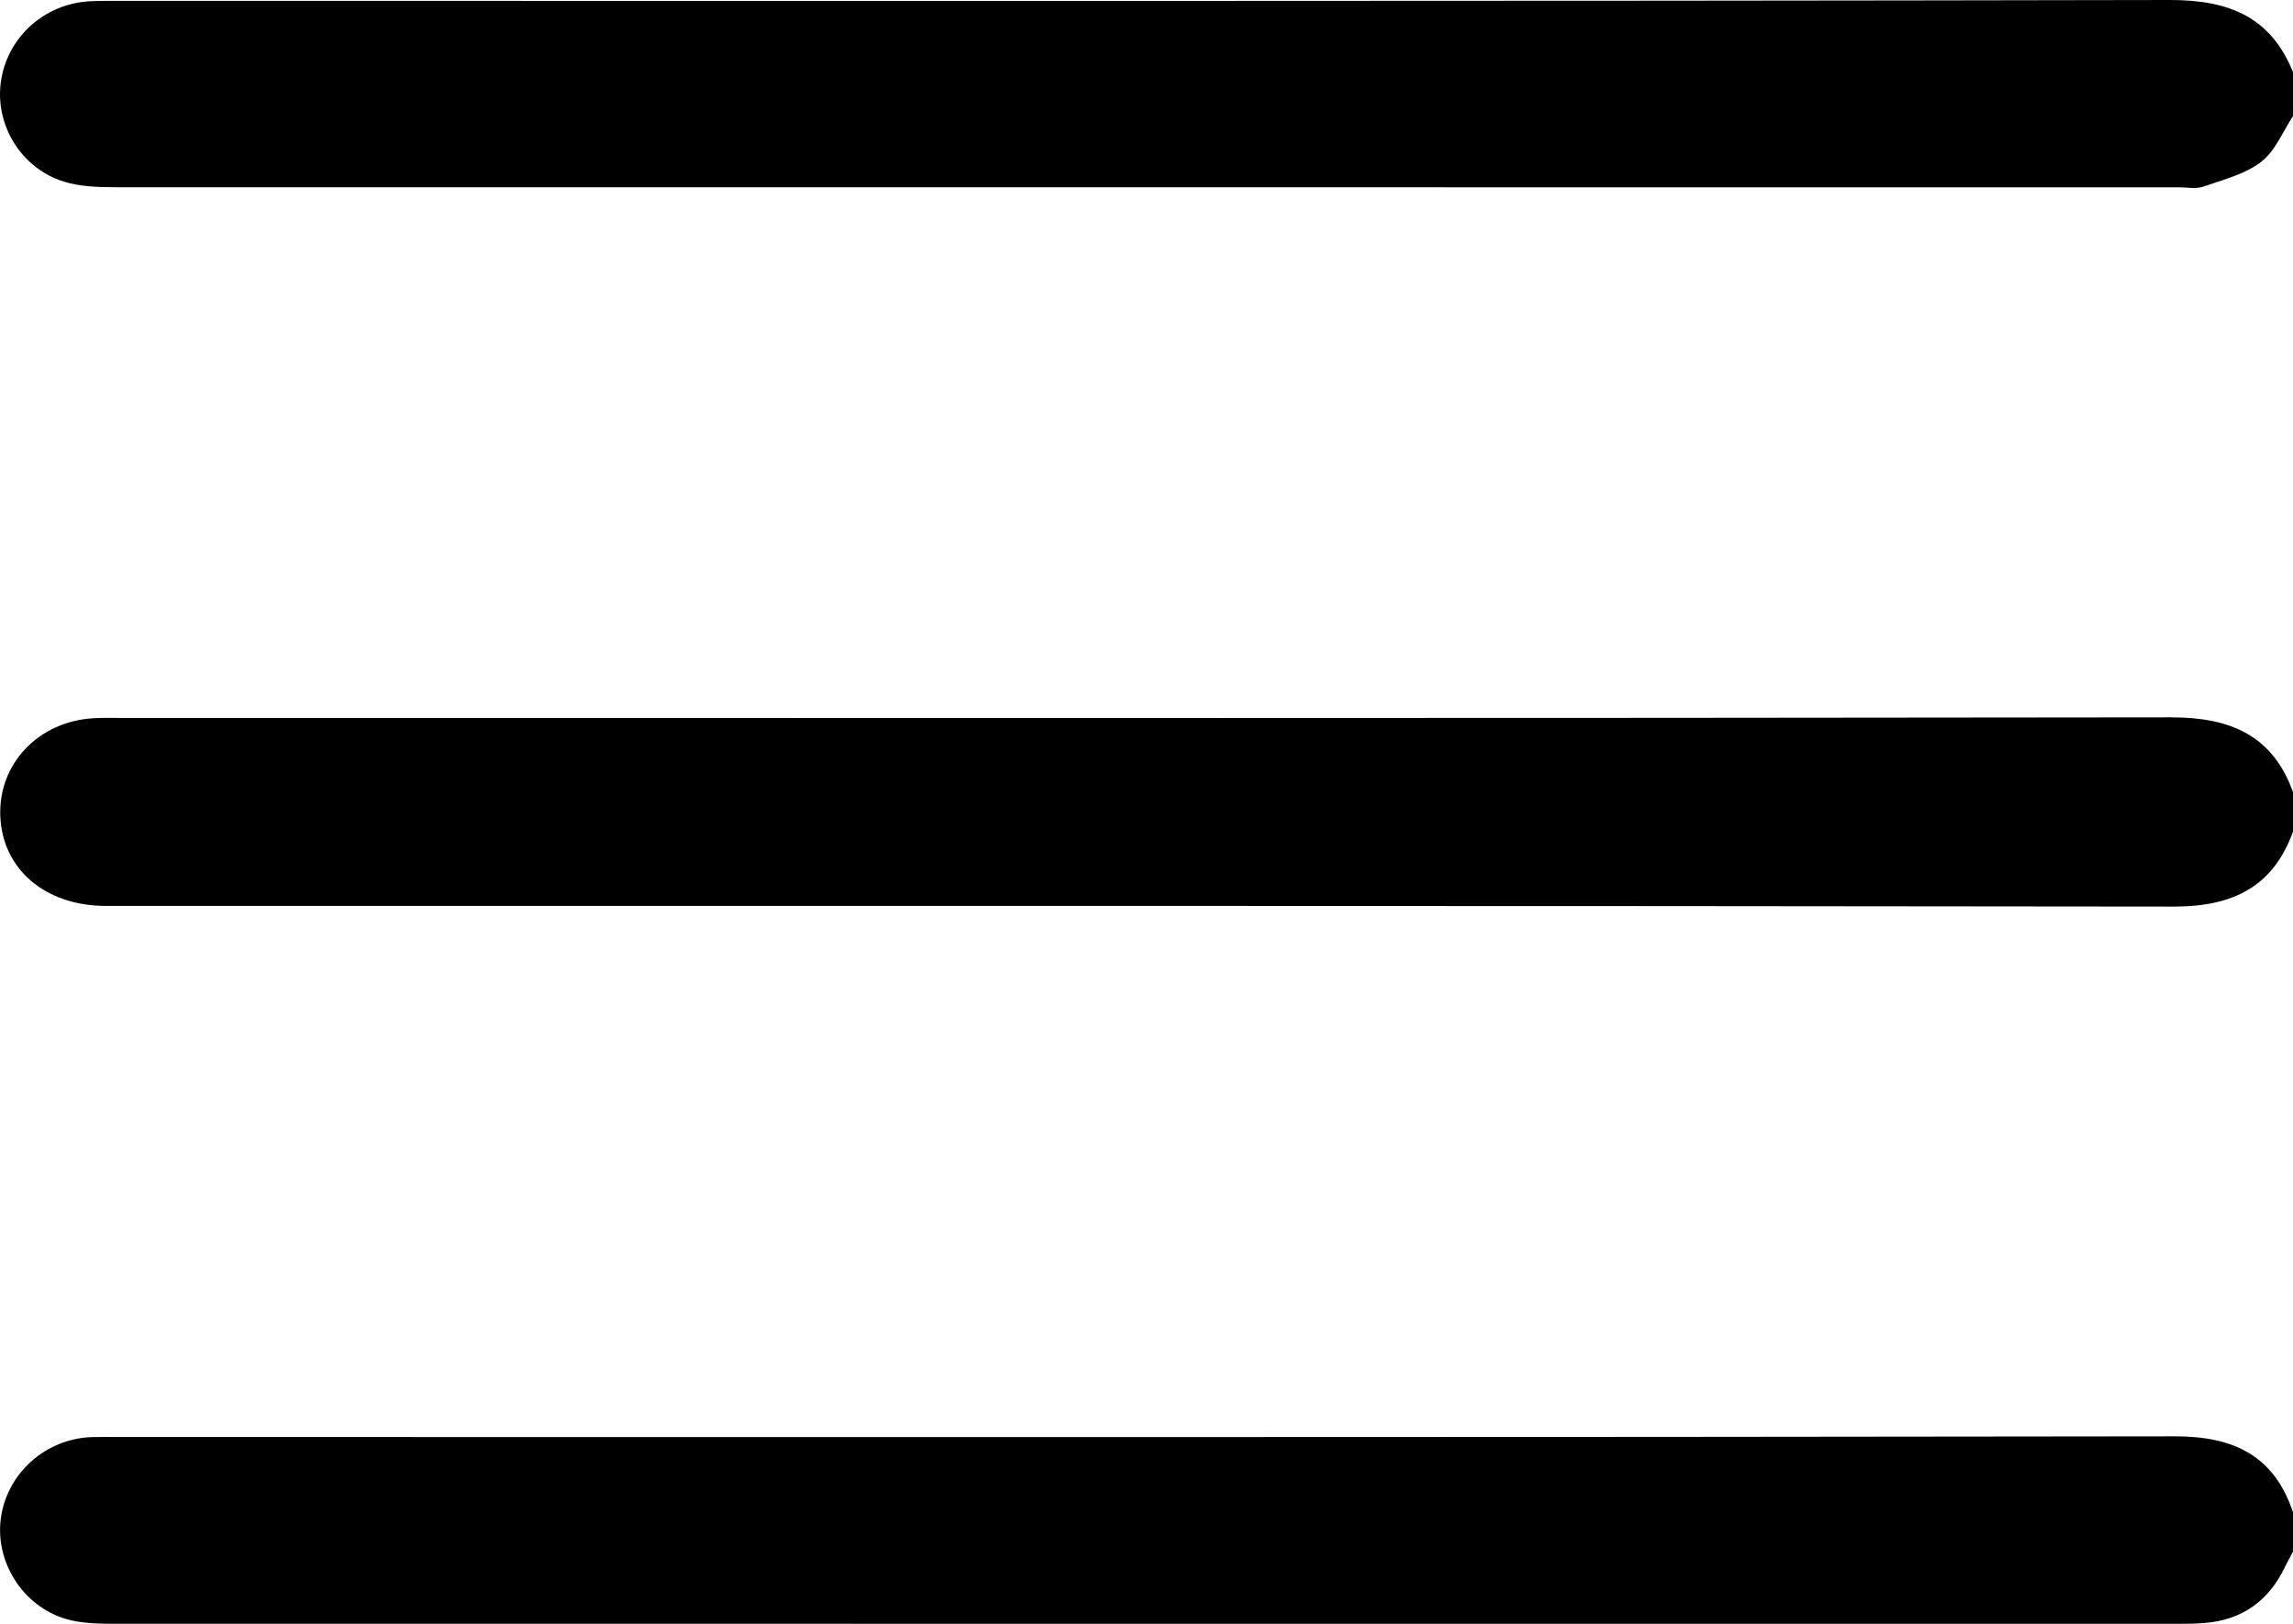 <svg width="24" height="17" viewBox="0 0 24 17" fill="none" xmlns="http://www.w3.org/2000/svg">
                        <path d="M24 8.706C23.792 9.284 23.371 9.491 22.756 9.491C15.54 9.481 8.324 9.485 1.108 9.484C0.472 9.484 0.022 9.097 0.003 8.538C-0.015 7.997 0.397 7.56 0.964 7.52C1.065 7.513 1.167 7.516 1.268 7.516C8.422 7.516 15.575 7.52 22.729 7.51C23.348 7.51 23.787 7.701 24 8.292V8.705V8.706Z" fill="black"/>
                        <path d="M24 1.215C23.892 1.379 23.814 1.582 23.666 1.695C23.498 1.824 23.269 1.882 23.06 1.954C22.984 1.98 22.89 1.961 22.803 1.961C15.602 1.961 8.401 1.961 1.2 1.96C1.023 1.96 0.836 1.953 0.67 1.902C0.222 1.763 -0.054 1.31 0.009 0.858C0.073 0.392 0.464 0.037 0.944 0.013C1.046 0.008 1.147 0.009 1.248 0.009C8.402 0.009 15.557 0.014 22.711 -6.99589e-06C23.331 -0.001 23.768 0.178 24 0.755V1.214V1.215Z" fill="black"/>
                        <path d="M24 16.244C23.972 16.297 23.943 16.348 23.917 16.402C23.748 16.758 23.468 16.962 23.065 16.992C22.957 17 22.846 17 22.738 17C15.577 17 8.416 17 1.256 16.999C1.085 16.999 0.909 17.001 0.744 16.963C0.269 16.854 -0.053 16.378 0.008 15.902C0.068 15.429 0.472 15.063 0.958 15.045C1.051 15.042 1.145 15.044 1.239 15.044C8.415 15.044 15.592 15.048 22.768 15.037C23.388 15.037 23.804 15.245 24 15.832V16.245V16.244Z" fill="black"/>
                    </svg>